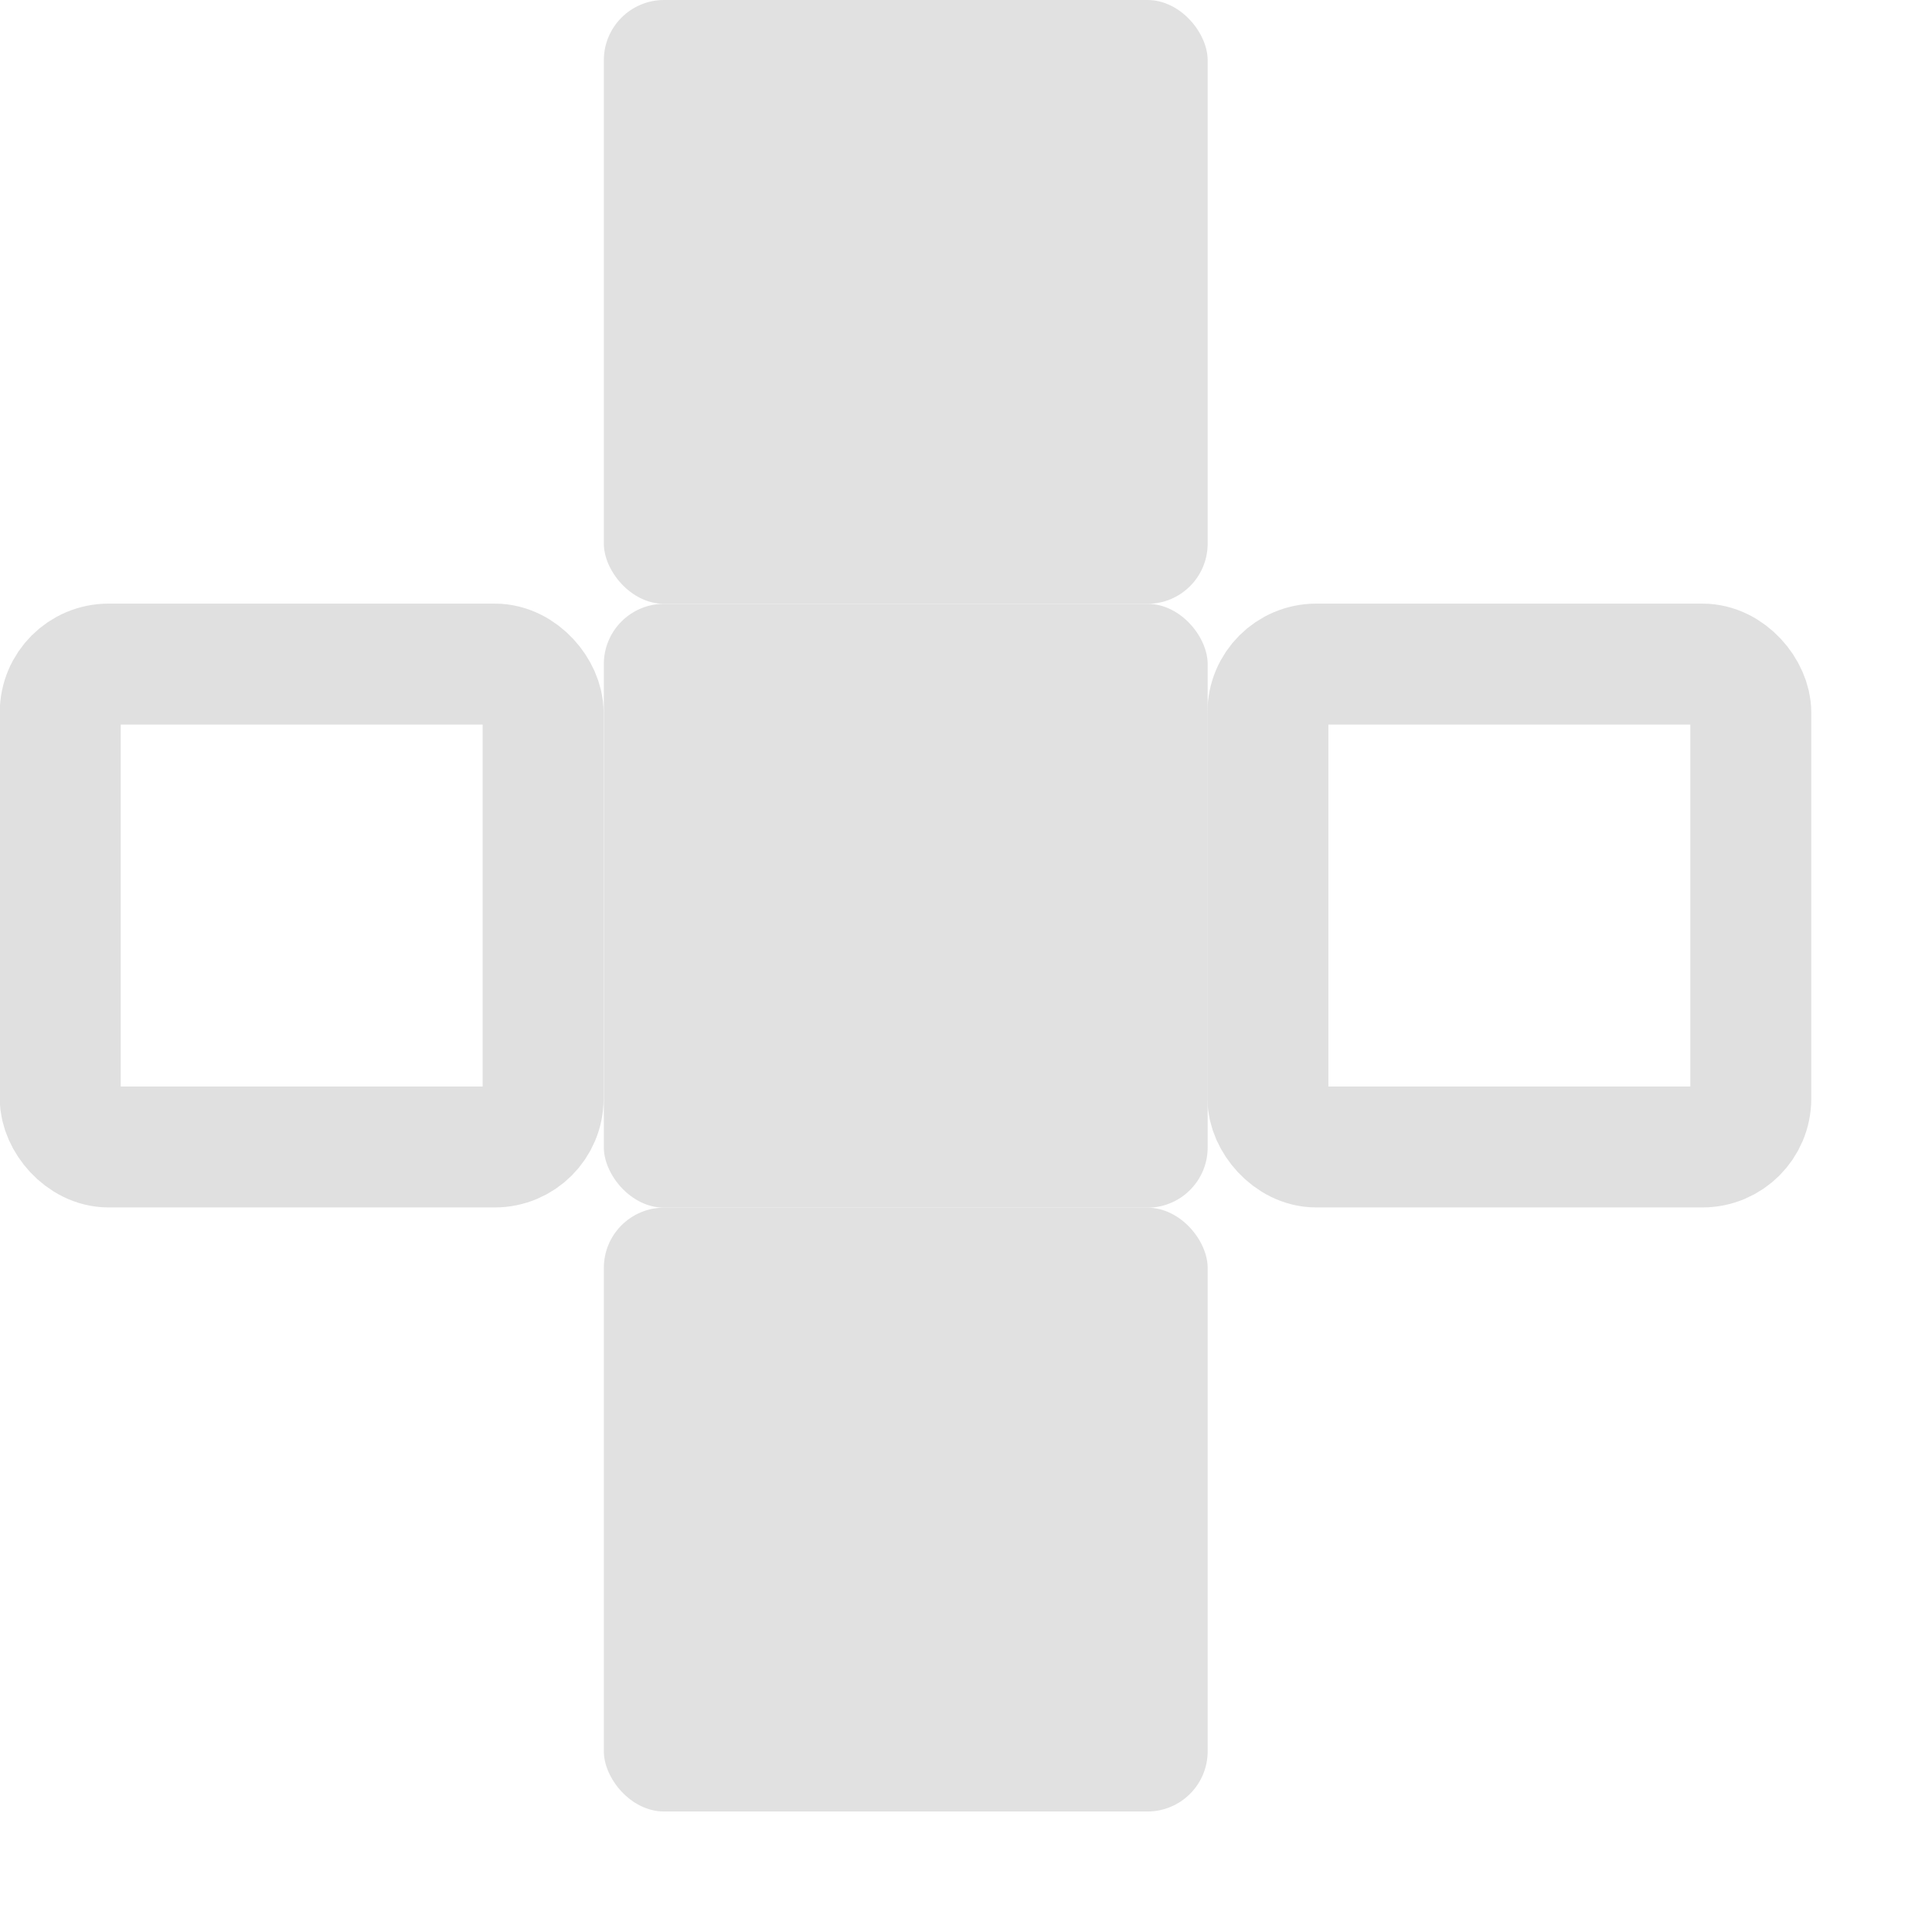 <?xml version="1.0" encoding="UTF-8" standalone="no"?>
<!-- Created with Inkscape (http://www.inkscape.org/) -->

<svg
   width="16"
   height="16"
   viewBox="0 0 4.233 4.233"
   version="1.1"
   id="svg5"
   inkscape:version="1.1 (c68e22c387, 2021-05-23)"
   sodipodi:docname="face_loop.svg"
   xmlns:inkscape="http://www.inkscape.org/namespaces/inkscape"
   xmlns:sodipodi="http://sodipodi.sourceforge.net/DTD/sodipodi-0.dtd"
   xmlns="http://www.w3.org/2000/svg"
   xmlns:svg="http://www.w3.org/2000/svg">
  <sodipodi:namedview
     id="namedview7"
     pagecolor="#ffffff"
     bordercolor="#666666"
     borderopacity="1.0"
     inkscape:pageshadow="2"
     inkscape:pageopacity="0.0"
     inkscape:pagecheckerboard="0"
     inkscape:document-units="mm"
     showgrid="true"
     width="16mm"
     units="px"
     inkscape:zoom="49.773738"
     inkscape:cx="10.738595"
     inkscape:cy="9.3523215"
     inkscape:window-width="2560"
     inkscape:window-height="1377"
     inkscape:window-x="-8"
     inkscape:window-y="-8"
     inkscape:window-maximized="1"
     inkscape:current-layer="layer1">
    <inkscape:grid
       type="xygrid"
       id="grid824"
       spacingx="0.132"
       spacingy="0.132" />
  </sodipodi:namedview>
  <defs
     id="defs2" />
  <g
     inkscape:label="Layer 1"
     inkscape:groupmode="layer"
     id="layer1">
    <rect
       style="fill:#e0e0e0;fill-opacity:0.98;stroke:none;stroke-width:0.265;stroke-miterlimit:4;stroke-dasharray:none;stroke-opacity:1;paint-order:stroke fill markers"
       id="rect868"
       width="1.323"
       height="1.323"
       x="1.323"
       y="3.58337e-08"
       ry="0.132"
       rx="0.132" />
    <rect
       style="fill:#e0e0e0;fill-opacity:0.98;stroke:none;stroke-width:0.265;stroke-miterlimit:4;stroke-dasharray:none;stroke-opacity:1;paint-order:stroke fill markers"
       id="rect868-5"
       width="1.323"
       height="1.323"
       x="1.323"
       y="1.323"
       ry="0.132"
       rx="0.132" />
    <rect
       style="fill:#e0e0e0;fill-opacity:0.98;stroke:none;stroke-width:0.265;stroke-miterlimit:4;stroke-dasharray:none;stroke-opacity:1;paint-order:stroke fill markers"
       id="rect868-3"
       width="1.323"
       height="1.323"
       x="1.323"
       y="2.646"
       ry="0.132"
       rx="0.132" />
    <rect
       style="fill:none;fill-opacity:0.98;stroke:#e0e0e0;stroke-width:0.265;stroke-miterlimit:4;stroke-dasharray:none;stroke-opacity:1;paint-order:stroke fill markers"
       id="rect868-9"
       width="1.058"
       height="1.058"
       x="2.778"
       y="1.455"
       ry="0.106"
       rx="0.106" />
    <rect
       style="fill:none;fill-opacity:0.98;stroke:#e0e0e0;stroke-width:0.265;stroke-miterlimit:4;stroke-dasharray:none;stroke-opacity:1;paint-order:stroke fill markers"
       id="rect868-9-6"
       width="1.058"
       height="1.058"
       x="0.132"
       y="1.455"
       ry="0.106"
       rx="0.106" />
  </g>
</svg>
